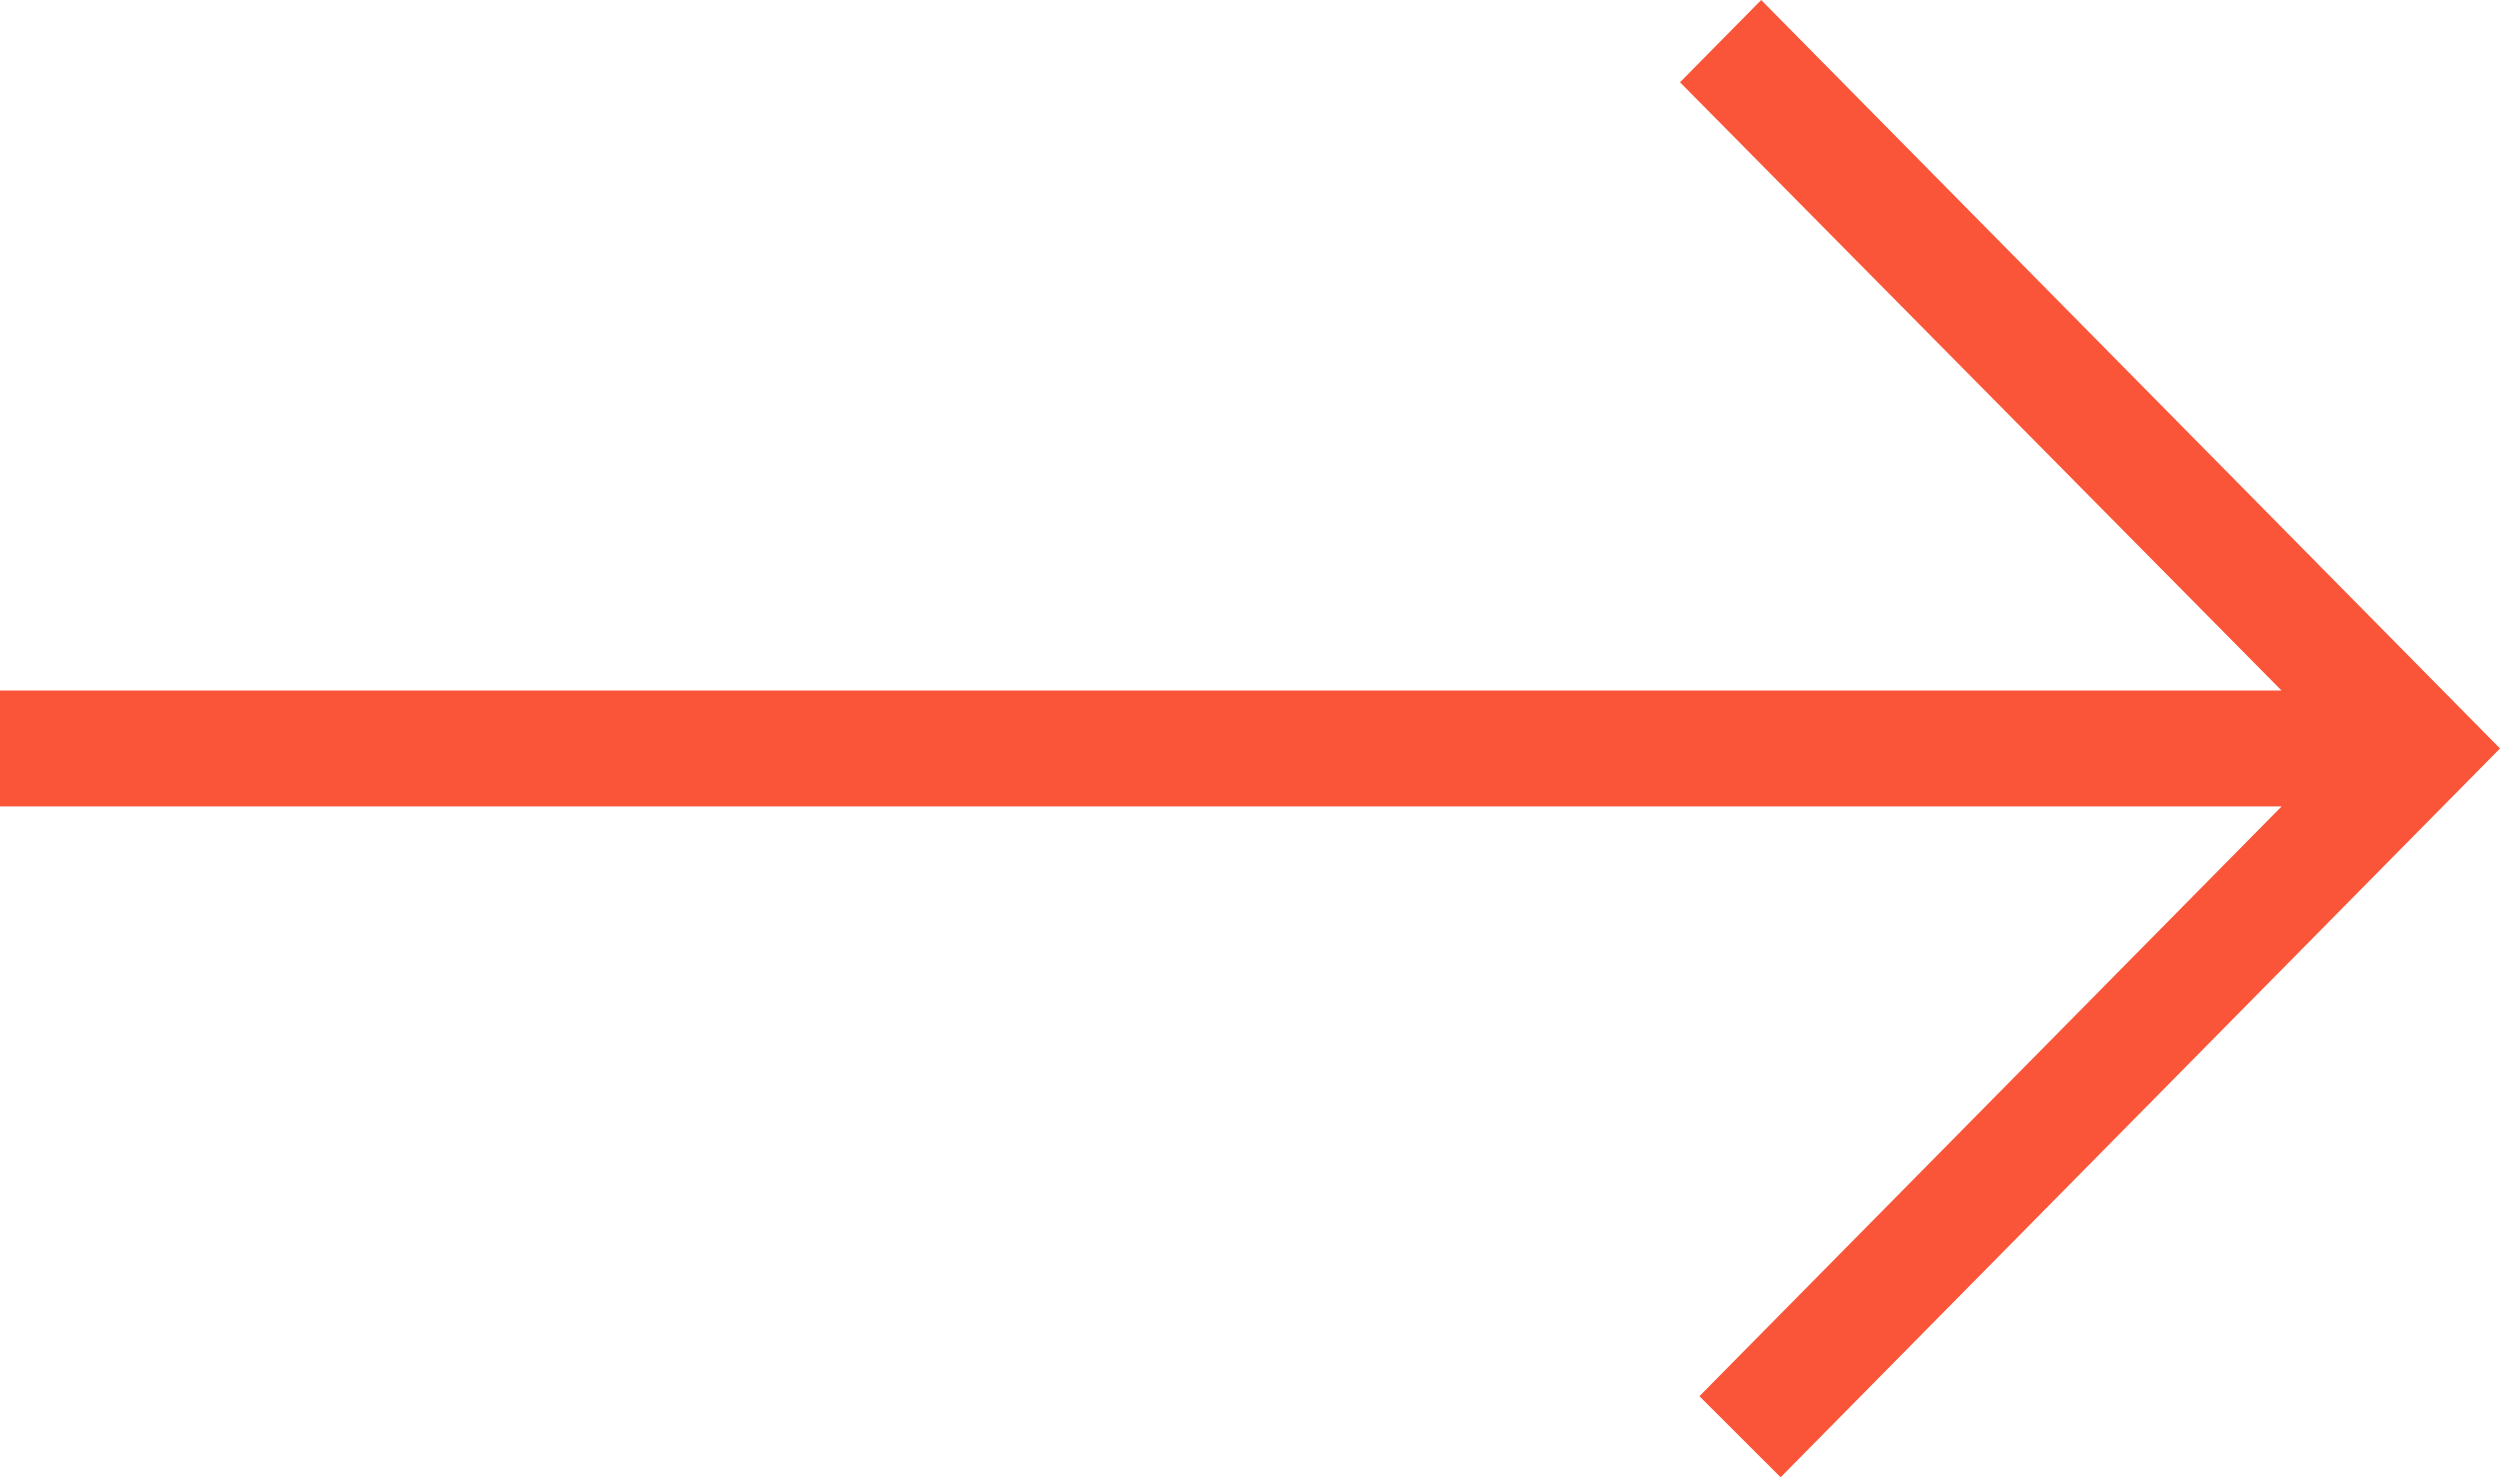 <svg width="44" height="26" viewBox="0 0 44 26" fill="none" xmlns="http://www.w3.org/2000/svg">
<path d="M44 13.173L31.339 26L29.91 24.573L40.156 14.193H0V12.154H40.156L29.568 1.448L30.997 0L44 13.173Z" fill="#FA5538"/>
</svg>
